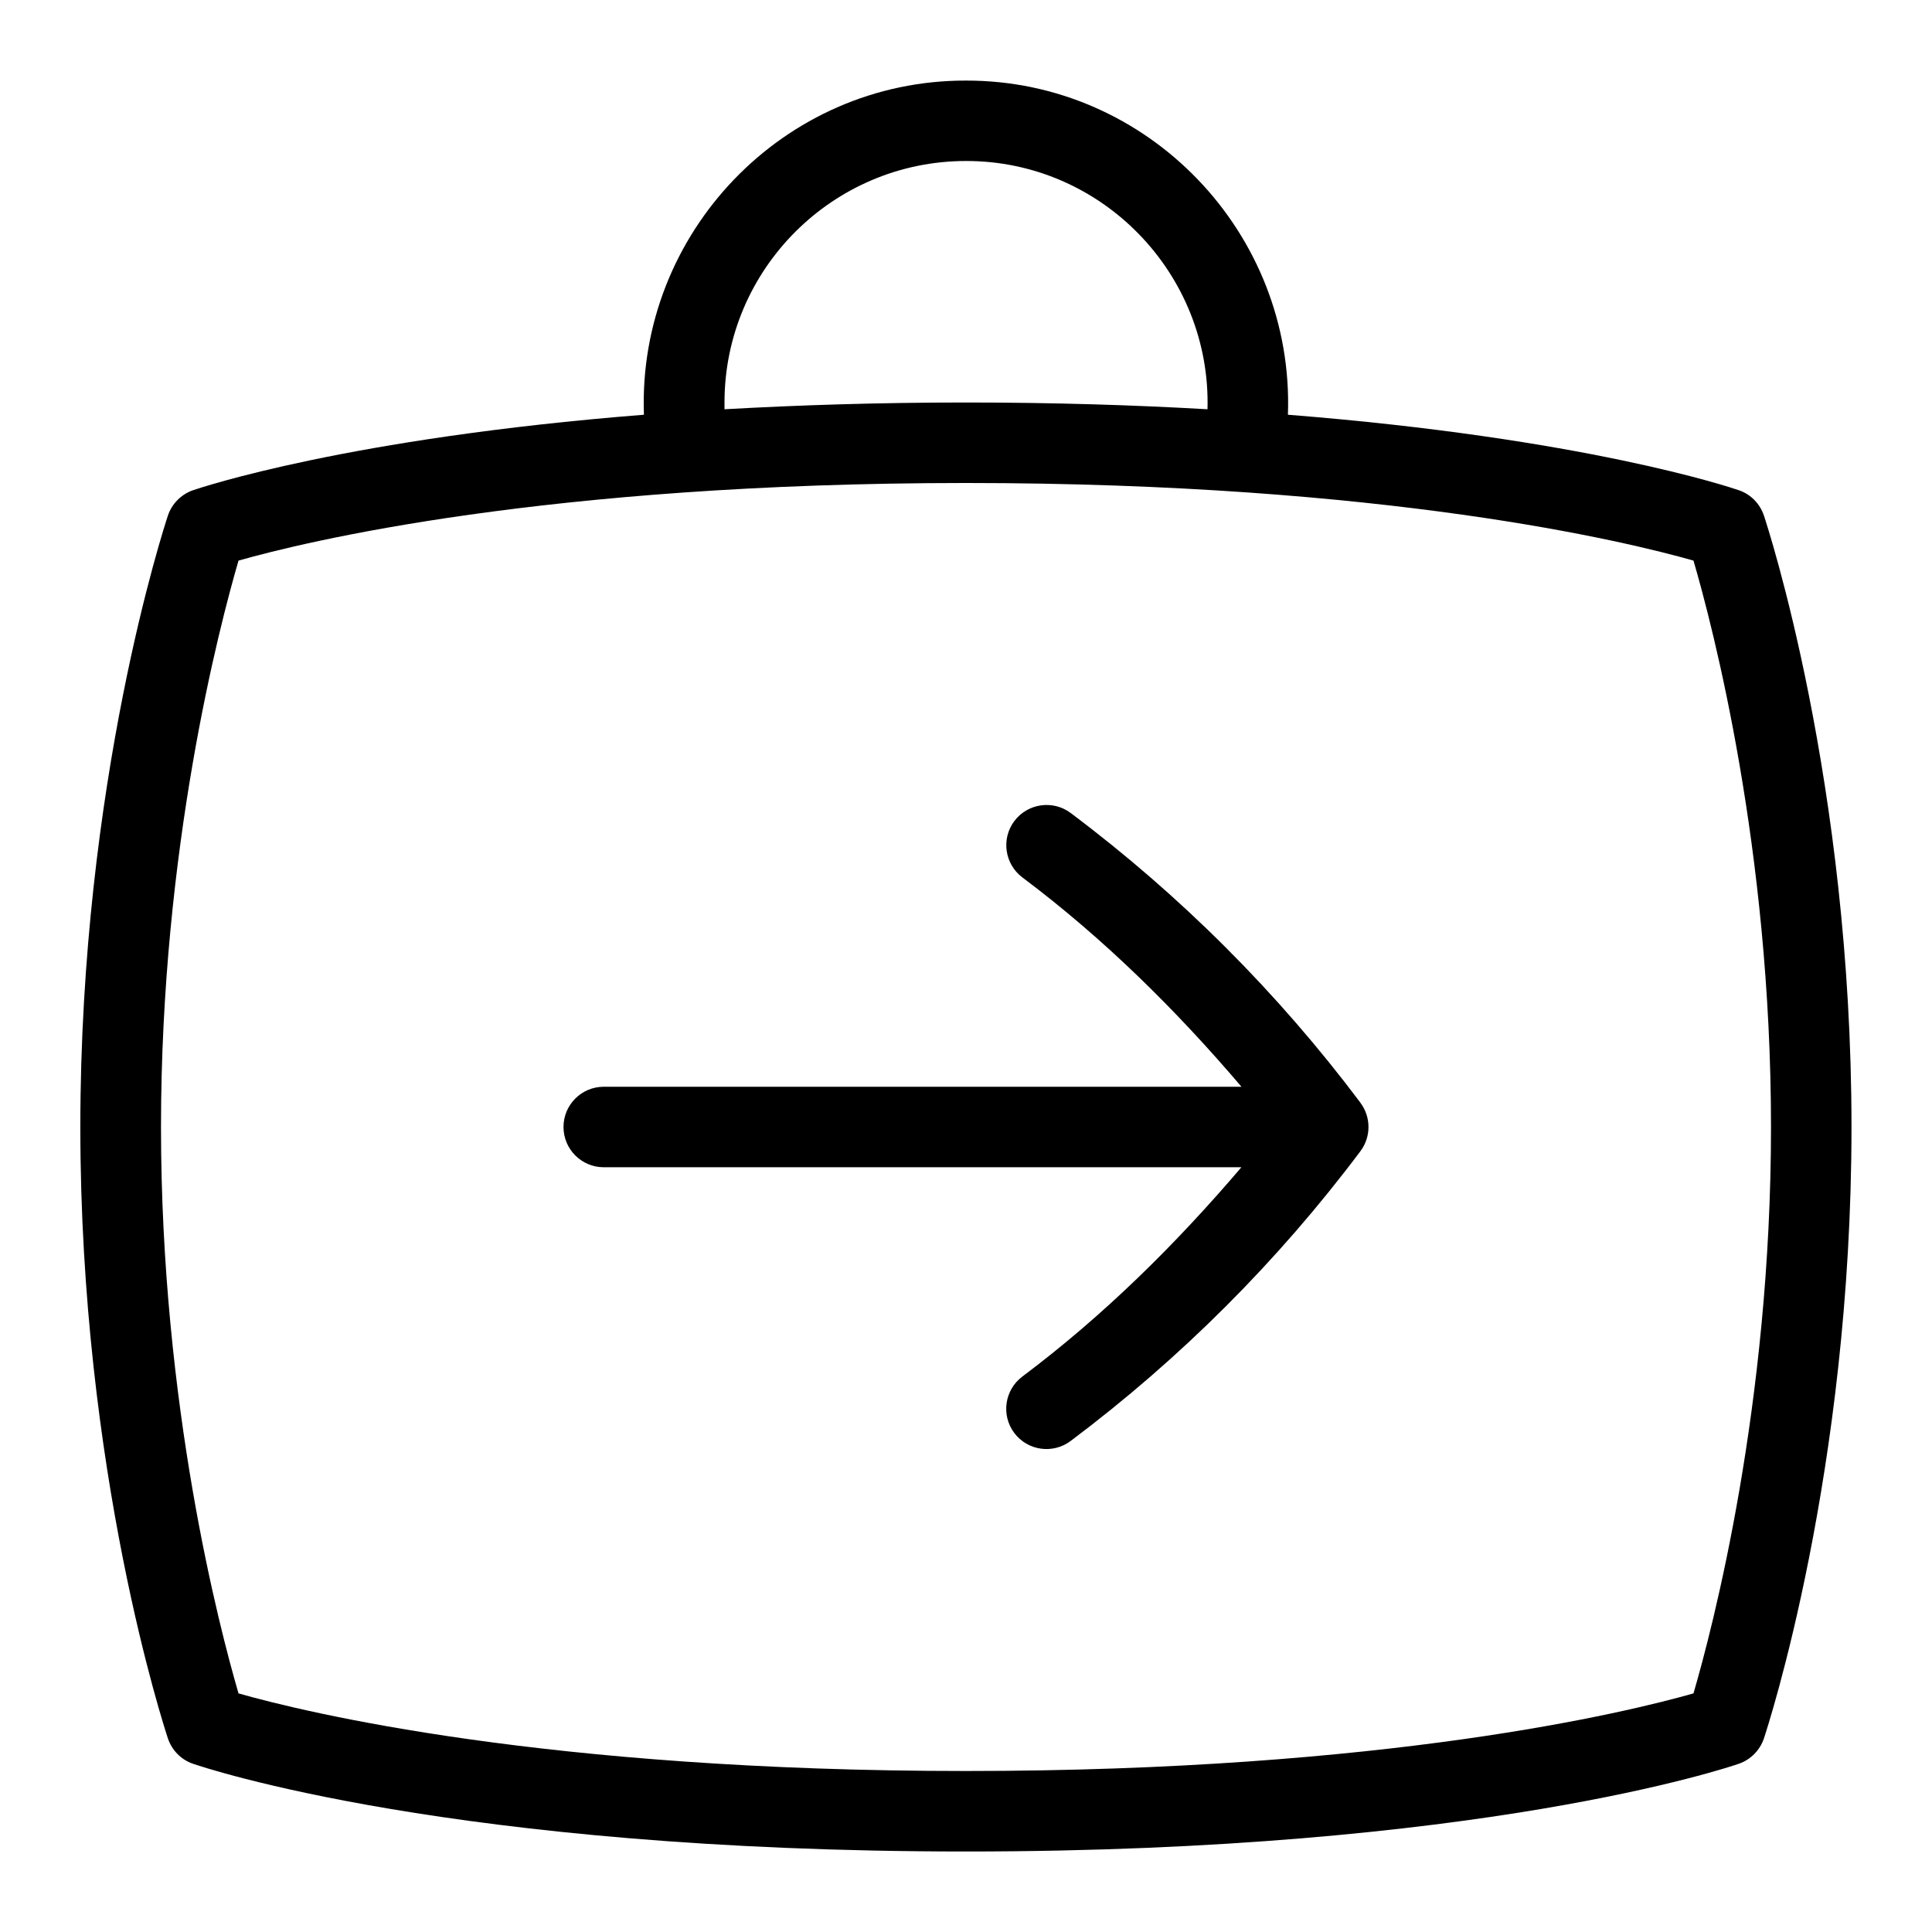 <svg data-name="Layer 1" xmlns="http://www.w3.org/2000/svg" viewBox="0 0 24 24" id="Layer_1"><path d="m21.912 6.404c-.05-.147-.164-.264-.311-.314-.098-.034-1.919-.647-5.602-.938.081-2.257-1.737-4.156-4-4.151-2.263-.005-4.081 1.894-4 4.151-3.682.291-5.503.905-5.602.938-.146.051-.261.167-.311.314-.044.134-1.088 3.313-1.088 7.596s1.044 7.462 1.088 7.596c.05.147.164.264.311.314.129.044 3.216 1.09 9.602 1.09s9.473-1.046 9.602-1.09c.146-.051.261-.167.311-.314.044-.134 1.088-3.313 1.088-7.596s-1.044-7.462-1.088-7.596zm-12.912-1.404c0-1.654 1.346-3 3-3 1.685-.003 3.046 1.401 3 3.084-.906-.052-1.9-.084-3-.084s-2.094.033-3 .084zm12.037 16.036c-.826.235-3.814.964-9.037.964s-8.211-.729-9.037-.964c-.237-.812-.963-3.58-.963-7.036s.726-6.224.963-7.036c.826-.235 3.814-.964 9.037-.964s8.211.729 9.037.964c.237.812.963 3.58.963 7.036s-.726 6.224-.963 7.036zm-4.137-7.336c.133.178.133.422 0 .6-1.024 1.365-2.235 2.576-3.601 3.601-.219.164-.533.122-.7-.101-.165-.221-.12-.534.101-.7 1.008-.756 1.905-1.642 2.721-2.6h-7.921c-.276 0-.5-.224-.5-.5s.224-.5.5-.5h7.922c-.816-.958-1.713-1.844-2.721-2.6-.221-.166-.266-.479-.101-.7.167-.222.481-.265.7-.101 1.365 1.024 2.576 2.235 3.601 3.601z"></path></svg>
